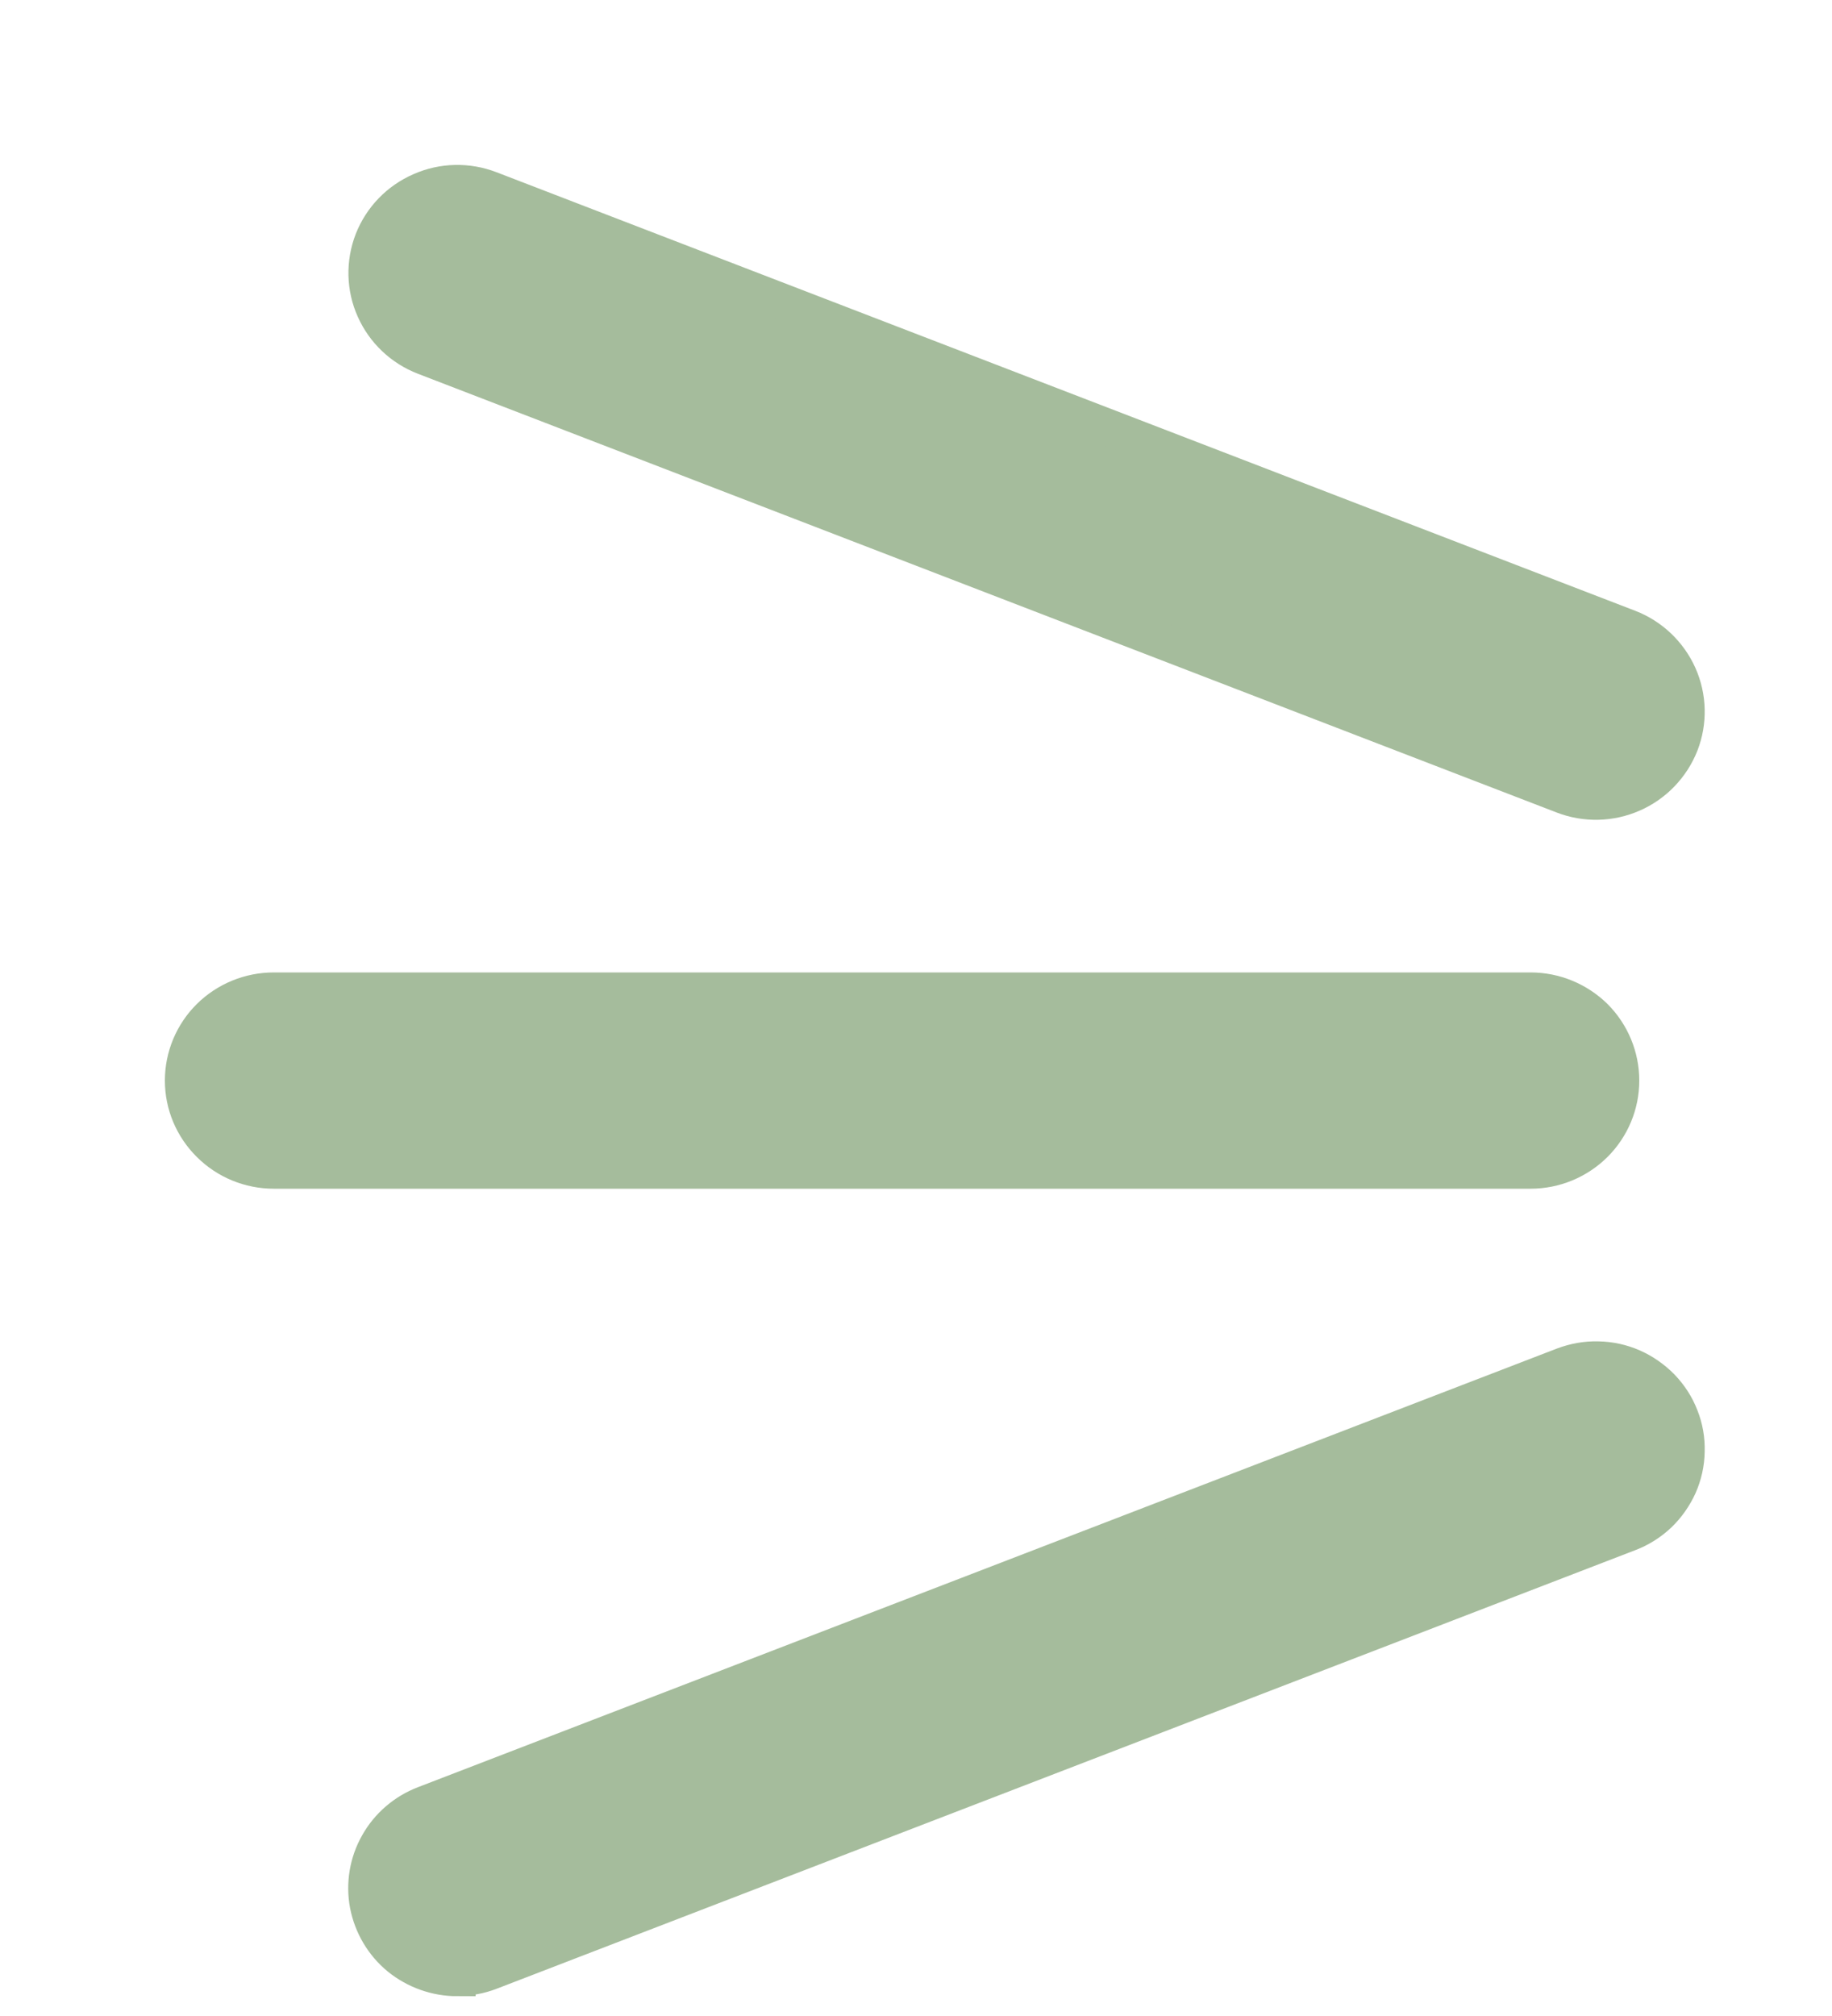 <?xml version="1.0" encoding="UTF-8"?> <svg xmlns="http://www.w3.org/2000/svg" width="10" height="11" viewBox="0 0 10 11" fill="none"><path d="M8.533 4.34C8.655 4.387 8.791 4.384 8.911 4.331C9.03 4.279 9.124 4.181 9.172 4.06C9.219 3.939 9.216 3.804 9.163 3.685C9.11 3.567 9.012 3.473 8.89 3.426L2.674 1.033C2.552 0.986 2.416 0.989 2.297 1.042C2.177 1.094 2.083 1.191 2.035 1.313C1.988 1.434 1.991 1.569 2.044 1.687C2.097 1.806 2.195 1.899 2.317 1.946L8.533 4.34Z" fill="#A5BC9C" stroke="#A5BC9C" stroke-width="0.2"></path><path d="M2.496 10.791C2.557 10.791 2.618 10.78 2.675 10.758L8.89 8.365C8.951 8.342 9.006 8.307 9.053 8.263C9.1 8.218 9.137 8.165 9.164 8.106C9.19 8.047 9.204 7.984 9.205 7.92C9.207 7.855 9.196 7.791 9.172 7.731C9.149 7.671 9.114 7.617 9.069 7.57C9.024 7.524 8.97 7.486 8.911 7.46C8.852 7.434 8.788 7.42 8.723 7.419C8.658 7.417 8.594 7.429 8.533 7.452L2.317 9.845C2.21 9.886 2.12 9.963 2.064 10.063C2.007 10.163 1.988 10.28 2.009 10.392C2.031 10.505 2.091 10.607 2.18 10.68C2.269 10.752 2.381 10.792 2.496 10.792L2.496 10.791Z" fill="#A5BC9C" stroke="#A5BC9C" stroke-width="0.2"></path><path d="M1 5.896C1 6.026 1.052 6.15 1.145 6.242C1.237 6.334 1.363 6.386 1.494 6.386H8.355C8.486 6.386 8.611 6.334 8.704 6.242C8.796 6.15 8.848 6.026 8.848 5.896C8.848 5.766 8.796 5.641 8.704 5.549C8.611 5.458 8.486 5.406 8.355 5.406H1.494C1.363 5.406 1.237 5.458 1.145 5.549C1.052 5.641 1 5.766 1 5.896Z" fill="#A5BC9C" stroke="#A5BC9C" stroke-width="0.2"></path></svg> 